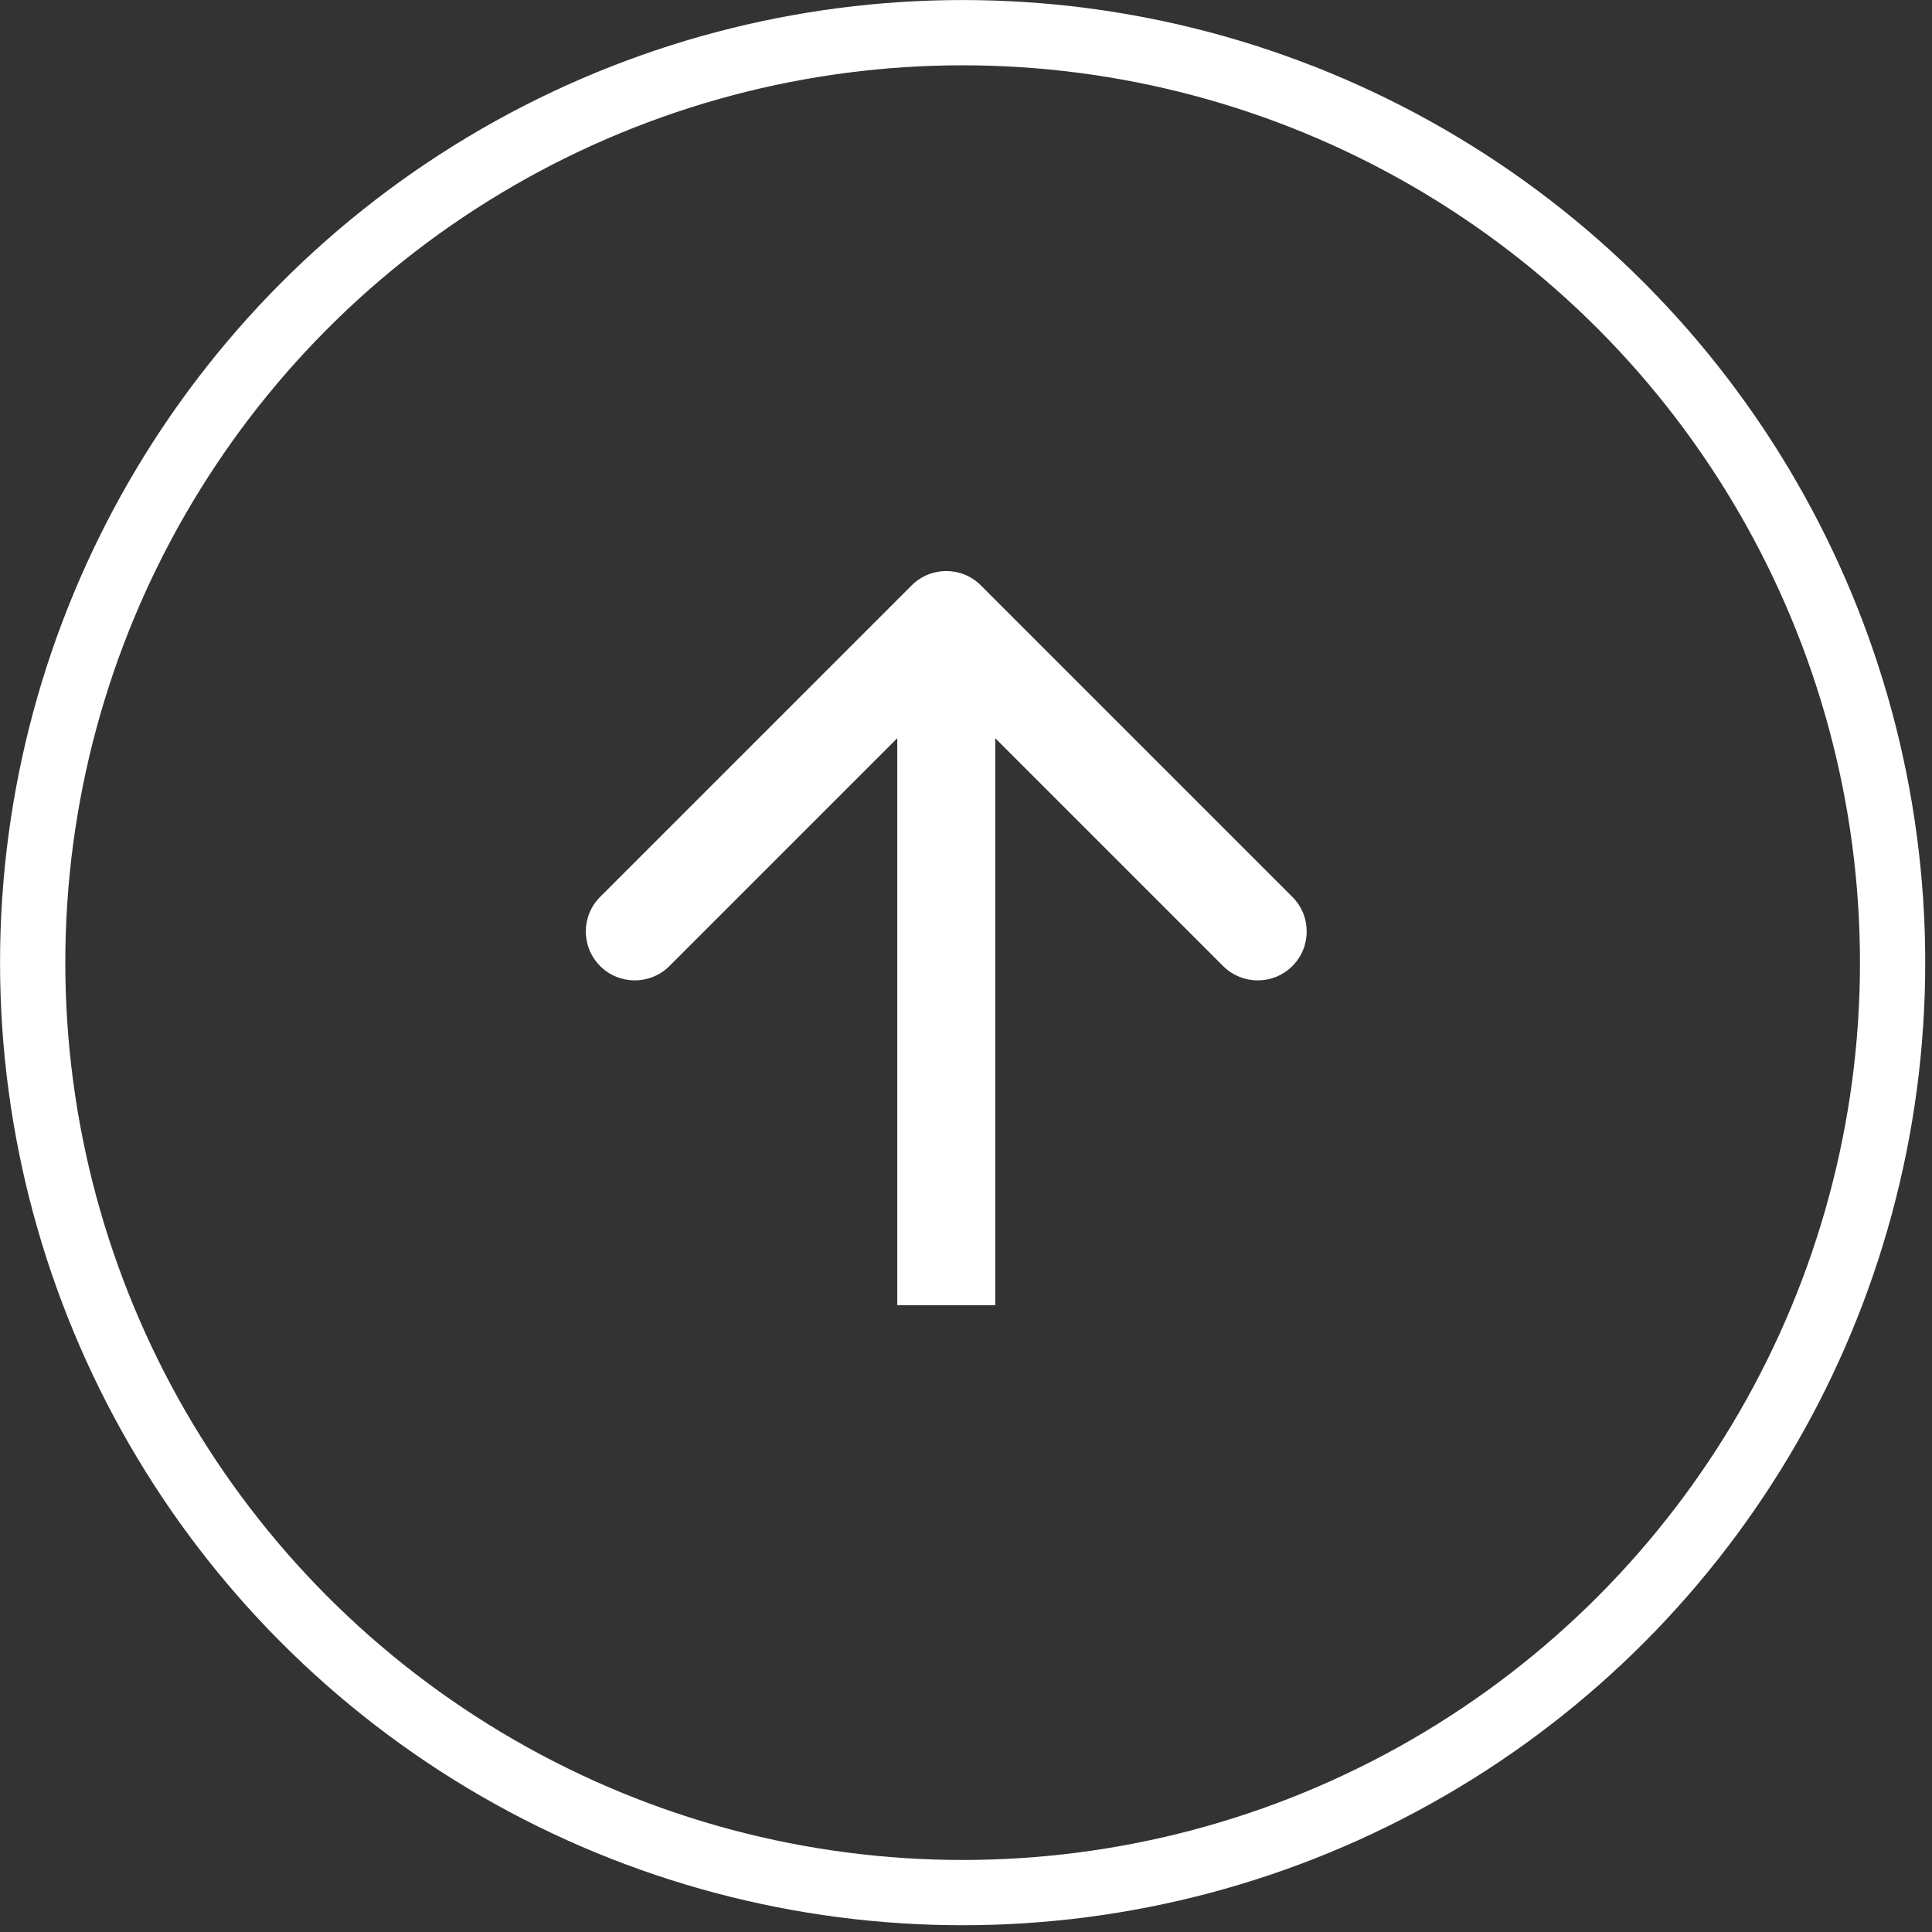 <svg width="23" height="23" viewBox="0 0 23 23" fill="none" xmlns="http://www.w3.org/2000/svg">
<rect x="0" y="0" width="23" height="23" fill="#333333" stroke="none"/>
<g clip-path="url(#clip0_223_304)">
<circle cx="11.46" cy="11.46" r="11.071" transform="rotate(-180 11.46 11.46)" stroke="white" stroke-width="0.777"/>
<path d="M11.677 6.969C11.45 6.741 11.081 6.741 10.853 6.969L7.145 10.677C6.917 10.904 6.917 11.273 7.145 11.501C7.372 11.728 7.741 11.728 7.969 11.501L11.265 8.205L14.561 11.501C14.789 11.728 15.158 11.728 15.385 11.501C15.613 11.273 15.613 10.904 15.385 10.677L11.677 6.969ZM11.848 15.538L11.848 7.381L10.682 7.381L10.682 15.538L11.848 15.538Z" fill="white"/>
</g>
<defs>
<clipPath id="clip0_223_304">
<rect width="22.919" height="22.919" fill="white" transform="translate(22.919 22.919) rotate(-180)"/>
</clipPath>
</defs>
</svg>
